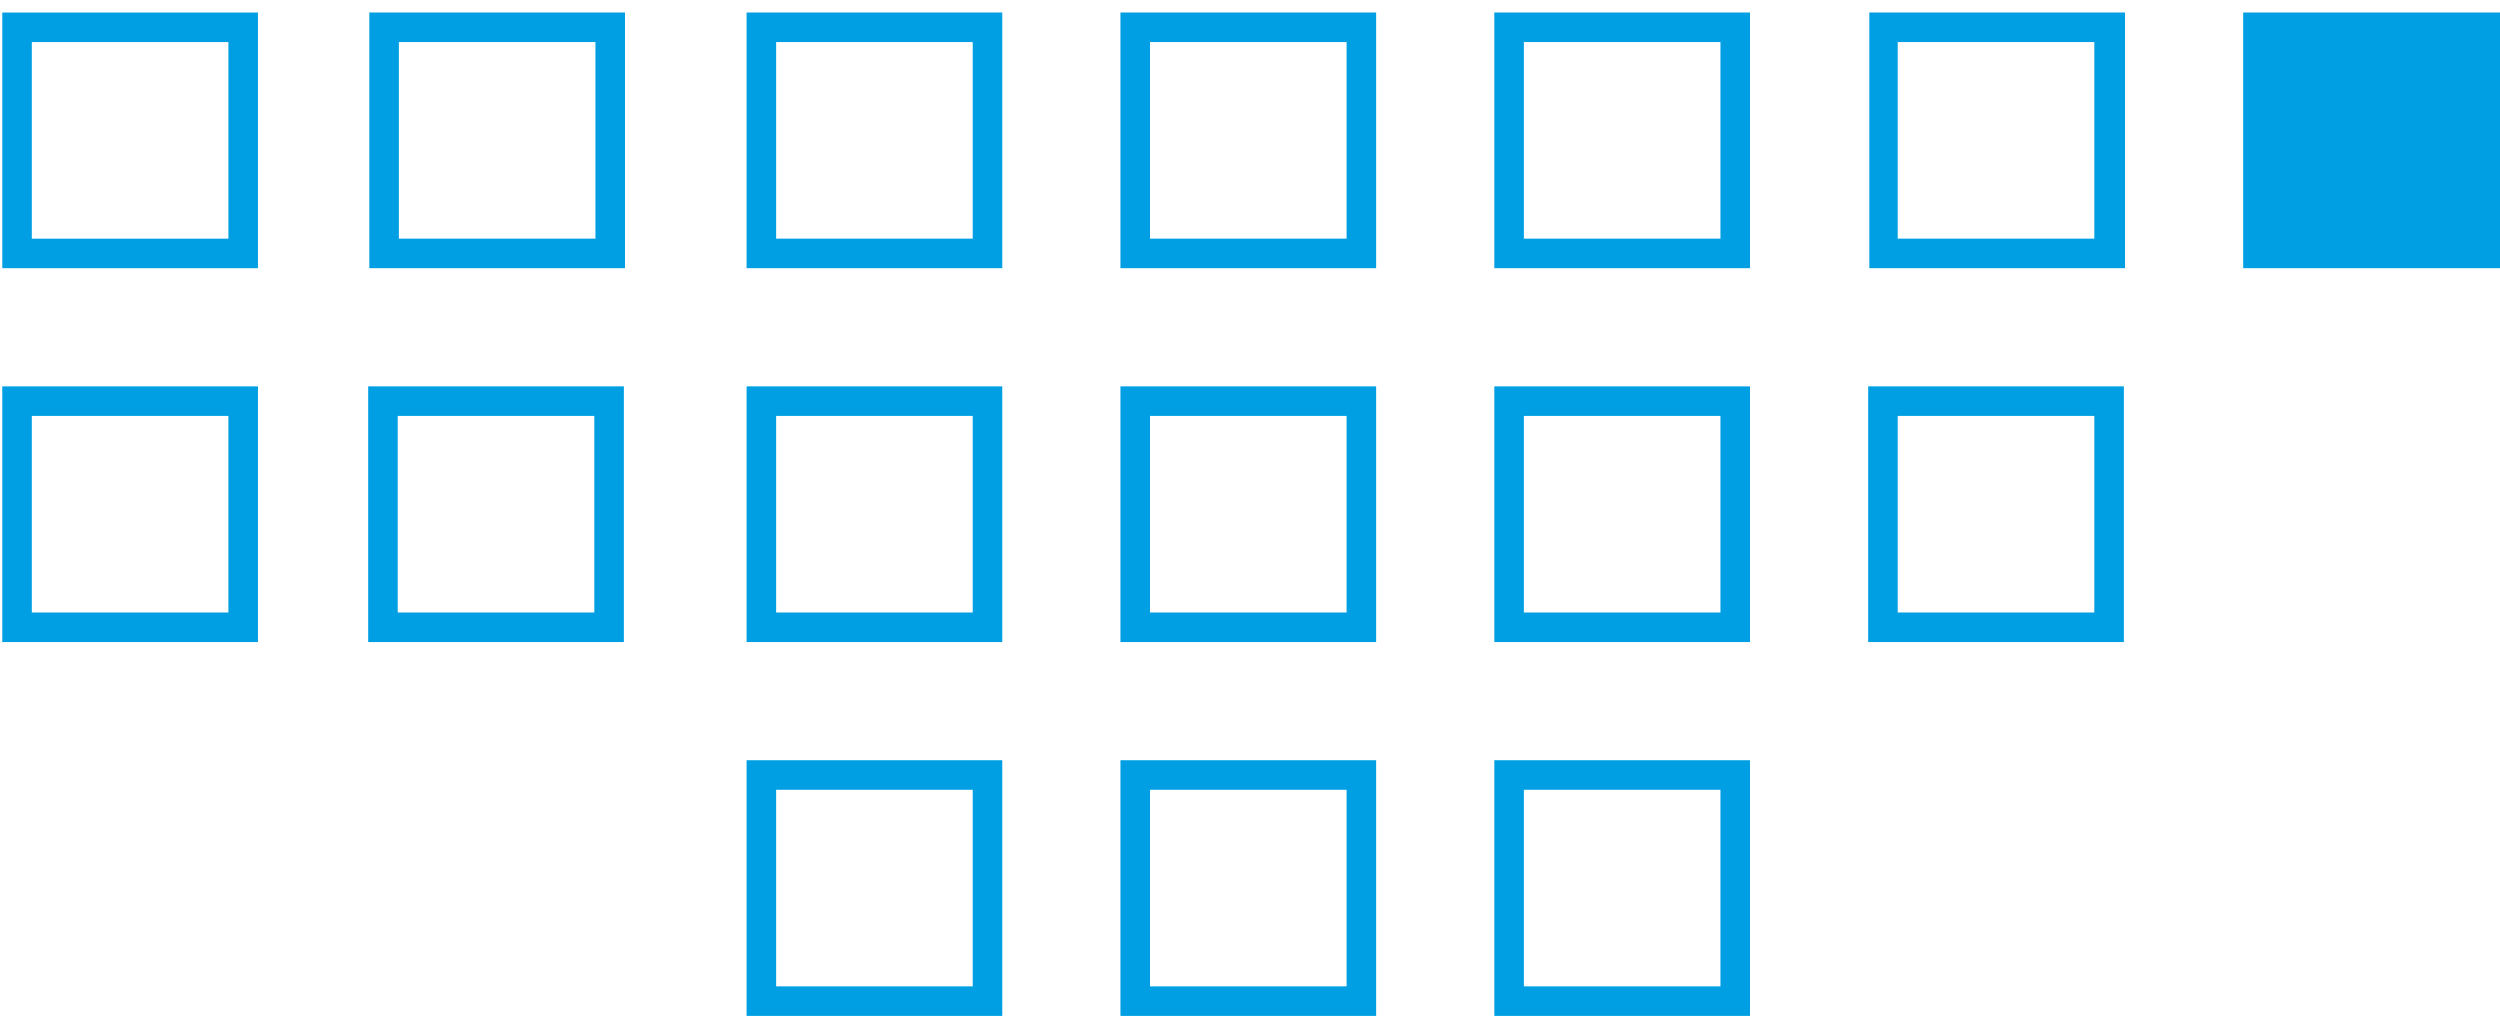 <svg id="ade95d39-5673-40d2-baa9-dec95d4772df" data-name="Ebene 1" xmlns="http://www.w3.org/2000/svg" viewBox="0 0 220 90">
  <defs>
    <style>
      .a6e202e4-fd42-46b3-b684-de0a40d888f0 {
        fill: #009fe3;
        fill-rule: evenodd;
      }
    </style>
  </defs>
  <path class="a6e202e4-fd42-46b3-b684-de0a40d888f0" d="M118.5,69.5H101.2V86.8h17.3Zm2.6-2.6V89.4H98.6V66.9Z"/>
  <path class="a6e202e4-fd42-46b3-b684-de0a40d888f0" d="M151.4,69.5H134.1V86.8h17.3Zm2.6-2.6V89.4H131.5V66.9Z"/>
  <polygon class="a6e202e4-fd42-46b3-b684-de0a40d888f0" points="197.5 1.1 197.4 1.1 197.4 23.6 197.5 23.6 219.9 23.6 220 23.6 220 1.1 219.9 1.1 197.5 1.1"/>
  <path class="a6e202e4-fd42-46b3-b684-de0a40d888f0" d="M85.6,69.5H68.3V86.8H85.6Zm2.6-2.6V89.4H65.7V66.9Z"/>
  <path class="a6e202e4-fd42-46b3-b684-de0a40d888f0" d="M118.5,3.7H101.2V21h17.3Zm2.6-2.6V23.6H98.6V1.1Z"/>
  <path class="a6e202e4-fd42-46b3-b684-de0a40d888f0" d="M151.4,3.7H134.1V21h17.3ZM154,1.1V23.6H131.5V1.1Z"/>
  <path class="a6e202e4-fd42-46b3-b684-de0a40d888f0" d="M184.4,3.7H167V21h17.3V3.7ZM187,1.1V23.6H164.5V1.1Z"/>
  <path class="a6e202e4-fd42-46b3-b684-de0a40d888f0" d="M52.4,3.7H35.1V21H52.4ZM55,1.1V23.6H32.5V1.1Z"/>
  <path class="a6e202e4-fd42-46b3-b684-de0a40d888f0" d="M20.1,3.7H2.8V21H20.1Zm2.6-2.6V23.6H.2V1.1Z"/>
  <path class="a6e202e4-fd42-46b3-b684-de0a40d888f0" d="M52.3,36.6H35V53.9H52.3ZM54.9,34V56.5H32.4V34Z"/>
  <path class="a6e202e4-fd42-46b3-b684-de0a40d888f0" d="M20.1,36.6H2.8V53.9H20.1ZM22.7,34V56.5H.2V34Z"/>
  <path class="a6e202e4-fd42-46b3-b684-de0a40d888f0" d="M85.6,3.7H68.3V21H85.6Zm2.6-2.6V23.6H65.7V1.1Z"/>
  <path class="a6e202e4-fd42-46b3-b684-de0a40d888f0" d="M85.6,36.6H68.3V53.9H85.6ZM88.2,34V56.5H65.7V34Z"/>
  <path class="a6e202e4-fd42-46b3-b684-de0a40d888f0" d="M118.5,36.6H101.2V53.9h17.3Zm2.6-2.6V56.5H98.6V34Z"/>
  <path class="a6e202e4-fd42-46b3-b684-de0a40d888f0" d="M151.4,36.6H134.1V53.9h17.3ZM154,34V56.5H131.5V34Z"/>
  <path class="a6e202e4-fd42-46b3-b684-de0a40d888f0" d="M184.4,36.6H167V53.9h17.3V36.6Zm2.5-2.6V56.5H164.4V34Z"/>
</svg>
